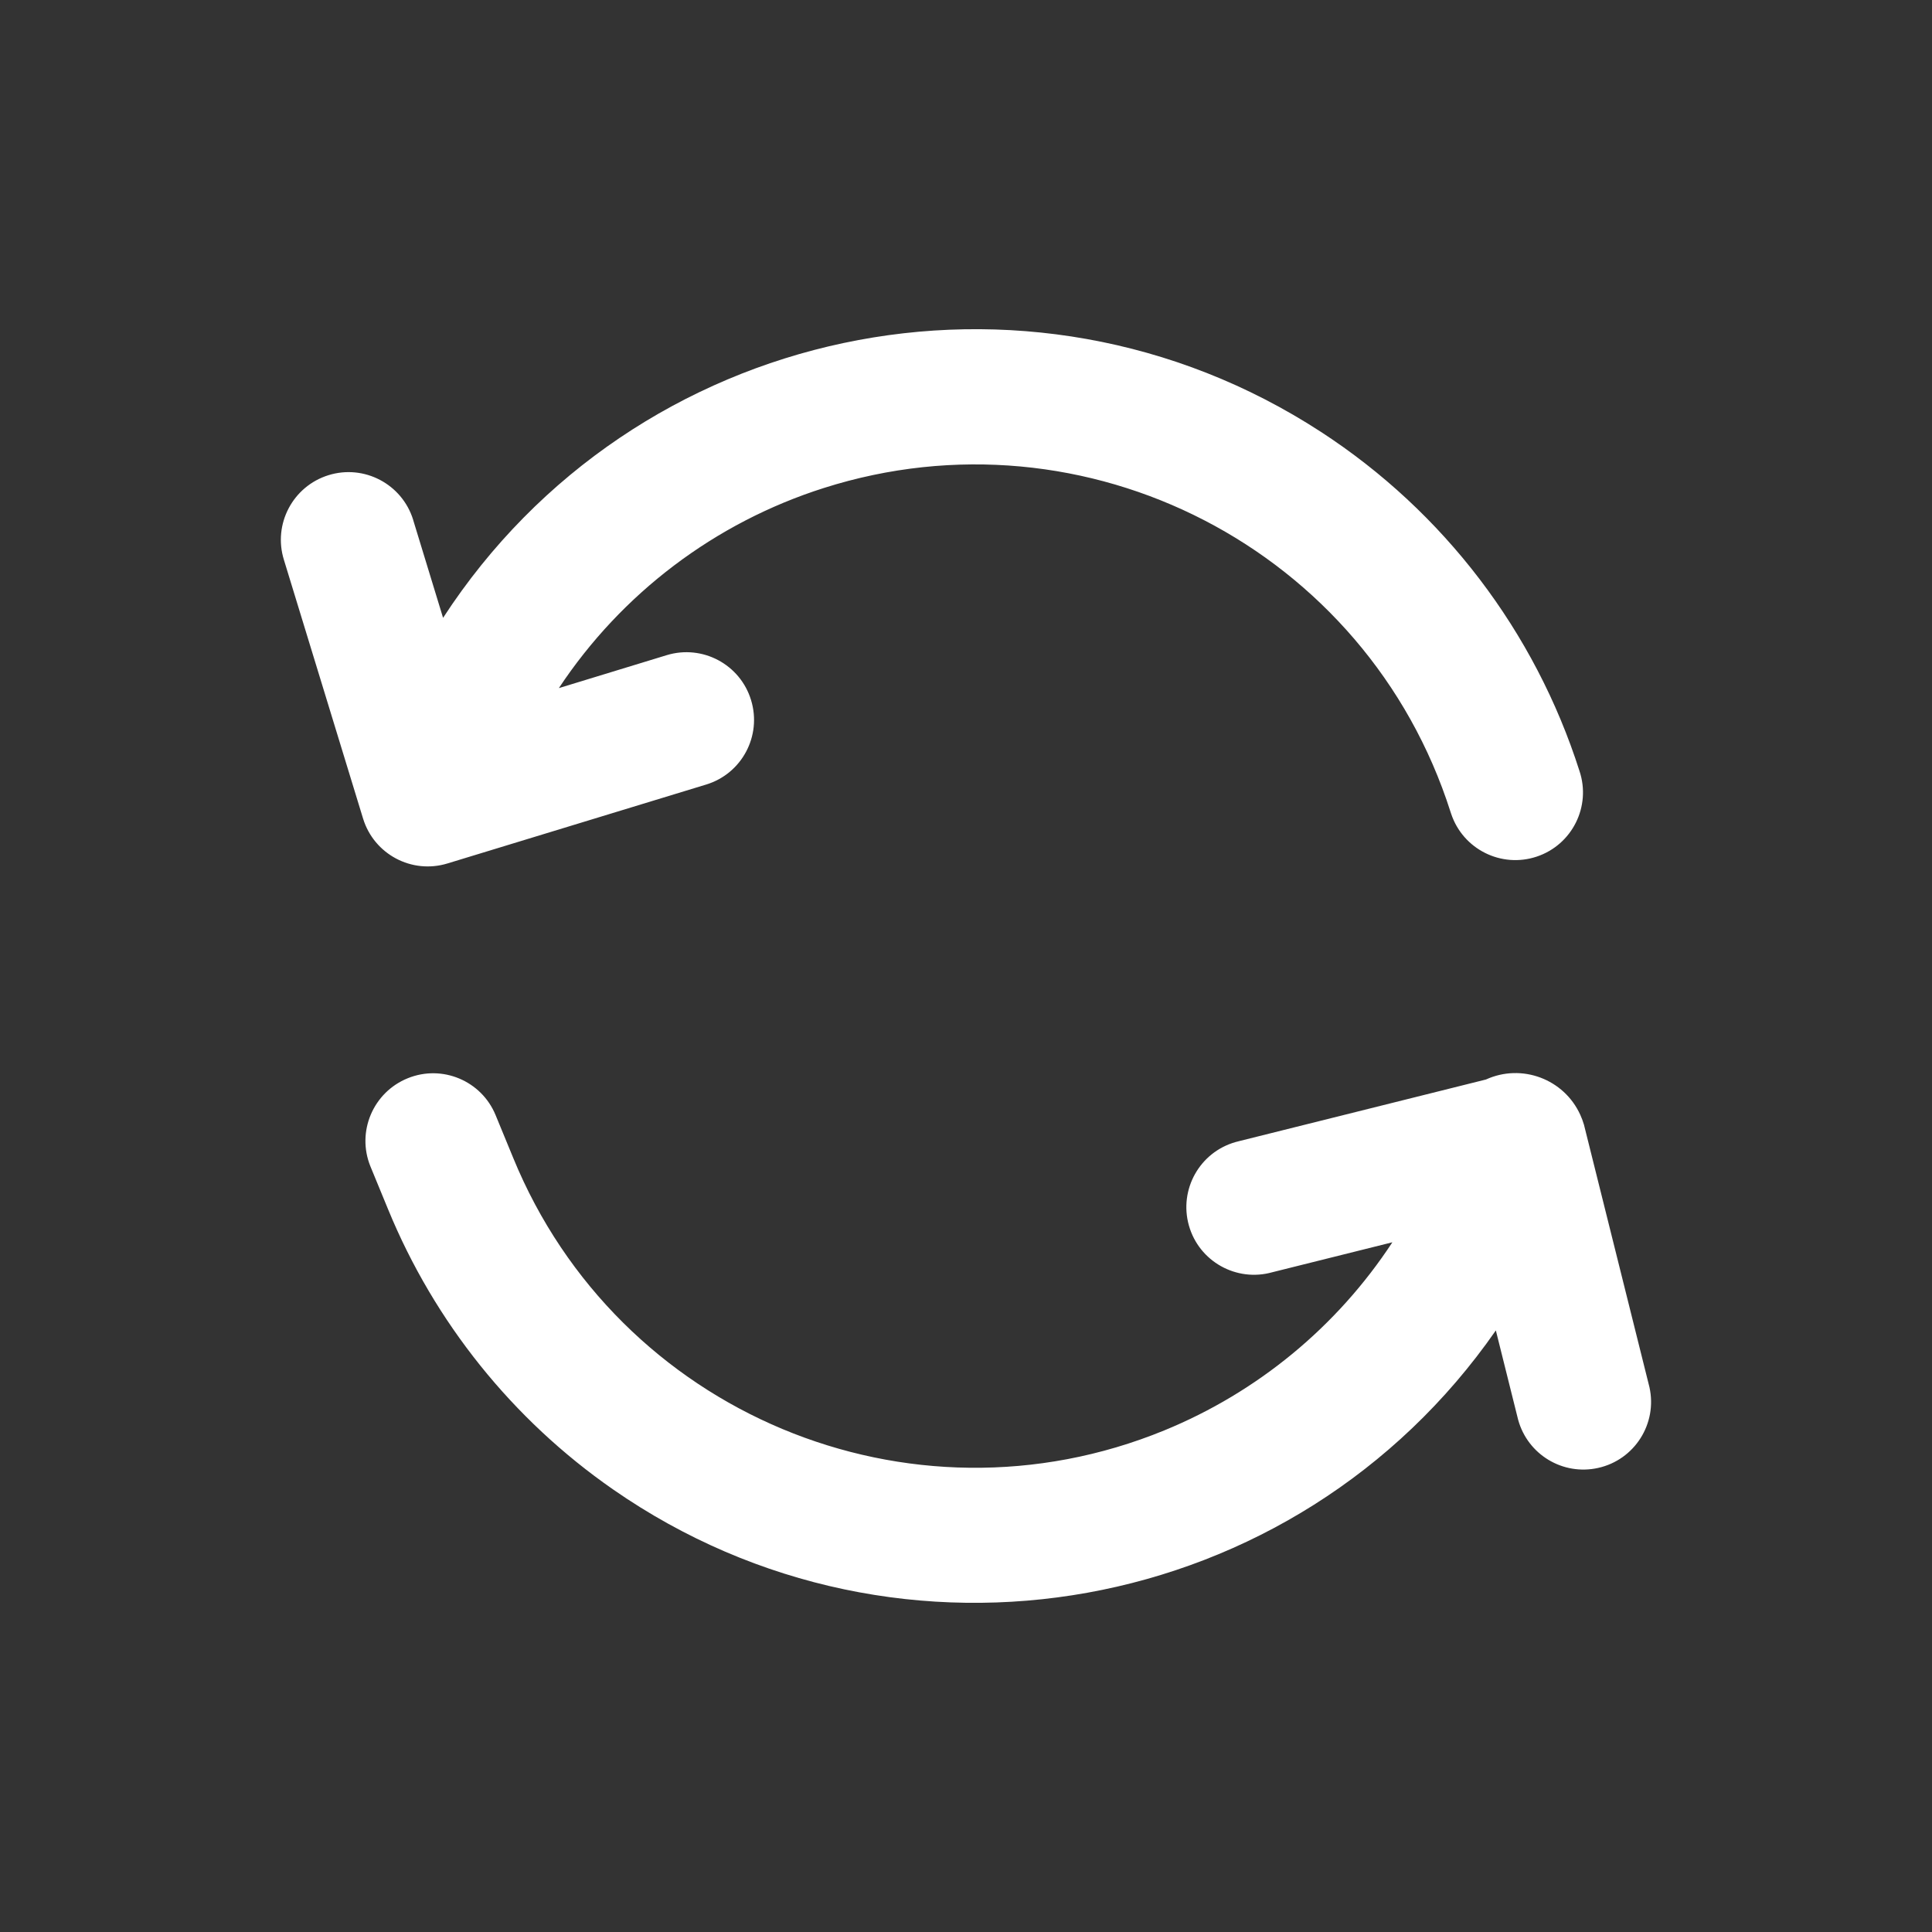 <?xml version="1.0" encoding="UTF-8"?>
<svg id="Layer_1" xmlns="http://www.w3.org/2000/svg" version="1.1" viewBox="0 0 24 24">
  <rect x="0" y="0" width="24" height="24" fill="#333333" stroke="none"/>
  <!-- Generator: Adobe Illustrator 29.4.0, SVG Export Plug-In . SVG Version: 2.1.0 Build 152)  -->
  <path id="refresh-reverse" d="M6.942,8.548l1.339-.409c.444-.136.914.114,1.049.558.136.444-.114.914-.558,1.049h0l-3.213.98c-.444.136-.913-.114-1.049-.558,0,0,0,0,0,0l-.983-3.213c-.138-.443.11-.914.553-1.052.443-.138.914.11,1.052.553,0,.003.002.005.002.008l.37,1.211c2.373-3.649,7.256-4.684,10.905-2.31,1.525.992,2.659,2.48,3.212,4.213.147.44-.091.916-.531,1.063-.44.147-.916-.091-1.063-.531-.002-.007-.005-.014-.007-.021-1.039-3.263-4.526-5.065-7.789-4.026-1.348.429-2.509,1.307-3.29,2.487h-.001ZM17.297,15.432l-1.491.372c-.447.126-.911-.134-1.037-.58-.126-.447.134-.911.58-1.037.017-.005.033-.009.05-.013l3.06-.764c.445-.203.97-.006,1.172.439.018.04.034.082.046.124l.813,3.259c.101.453-.184.902-.637,1.003-.438.098-.875-.165-.994-.598l-.277-1.11c-2.484,3.574-7.394,4.458-10.968,1.974-1.247-.867-2.217-2.076-2.794-3.481l-.219-.532c-.174-.43.034-.92.465-1.094.427-.173.914.031,1.09.457l.219.532c1.298,3.168,4.919,4.684,8.088,3.386,1.159-.475,2.146-1.289,2.833-2.336h0Z" style="fill: #fff;"/>
</svg>